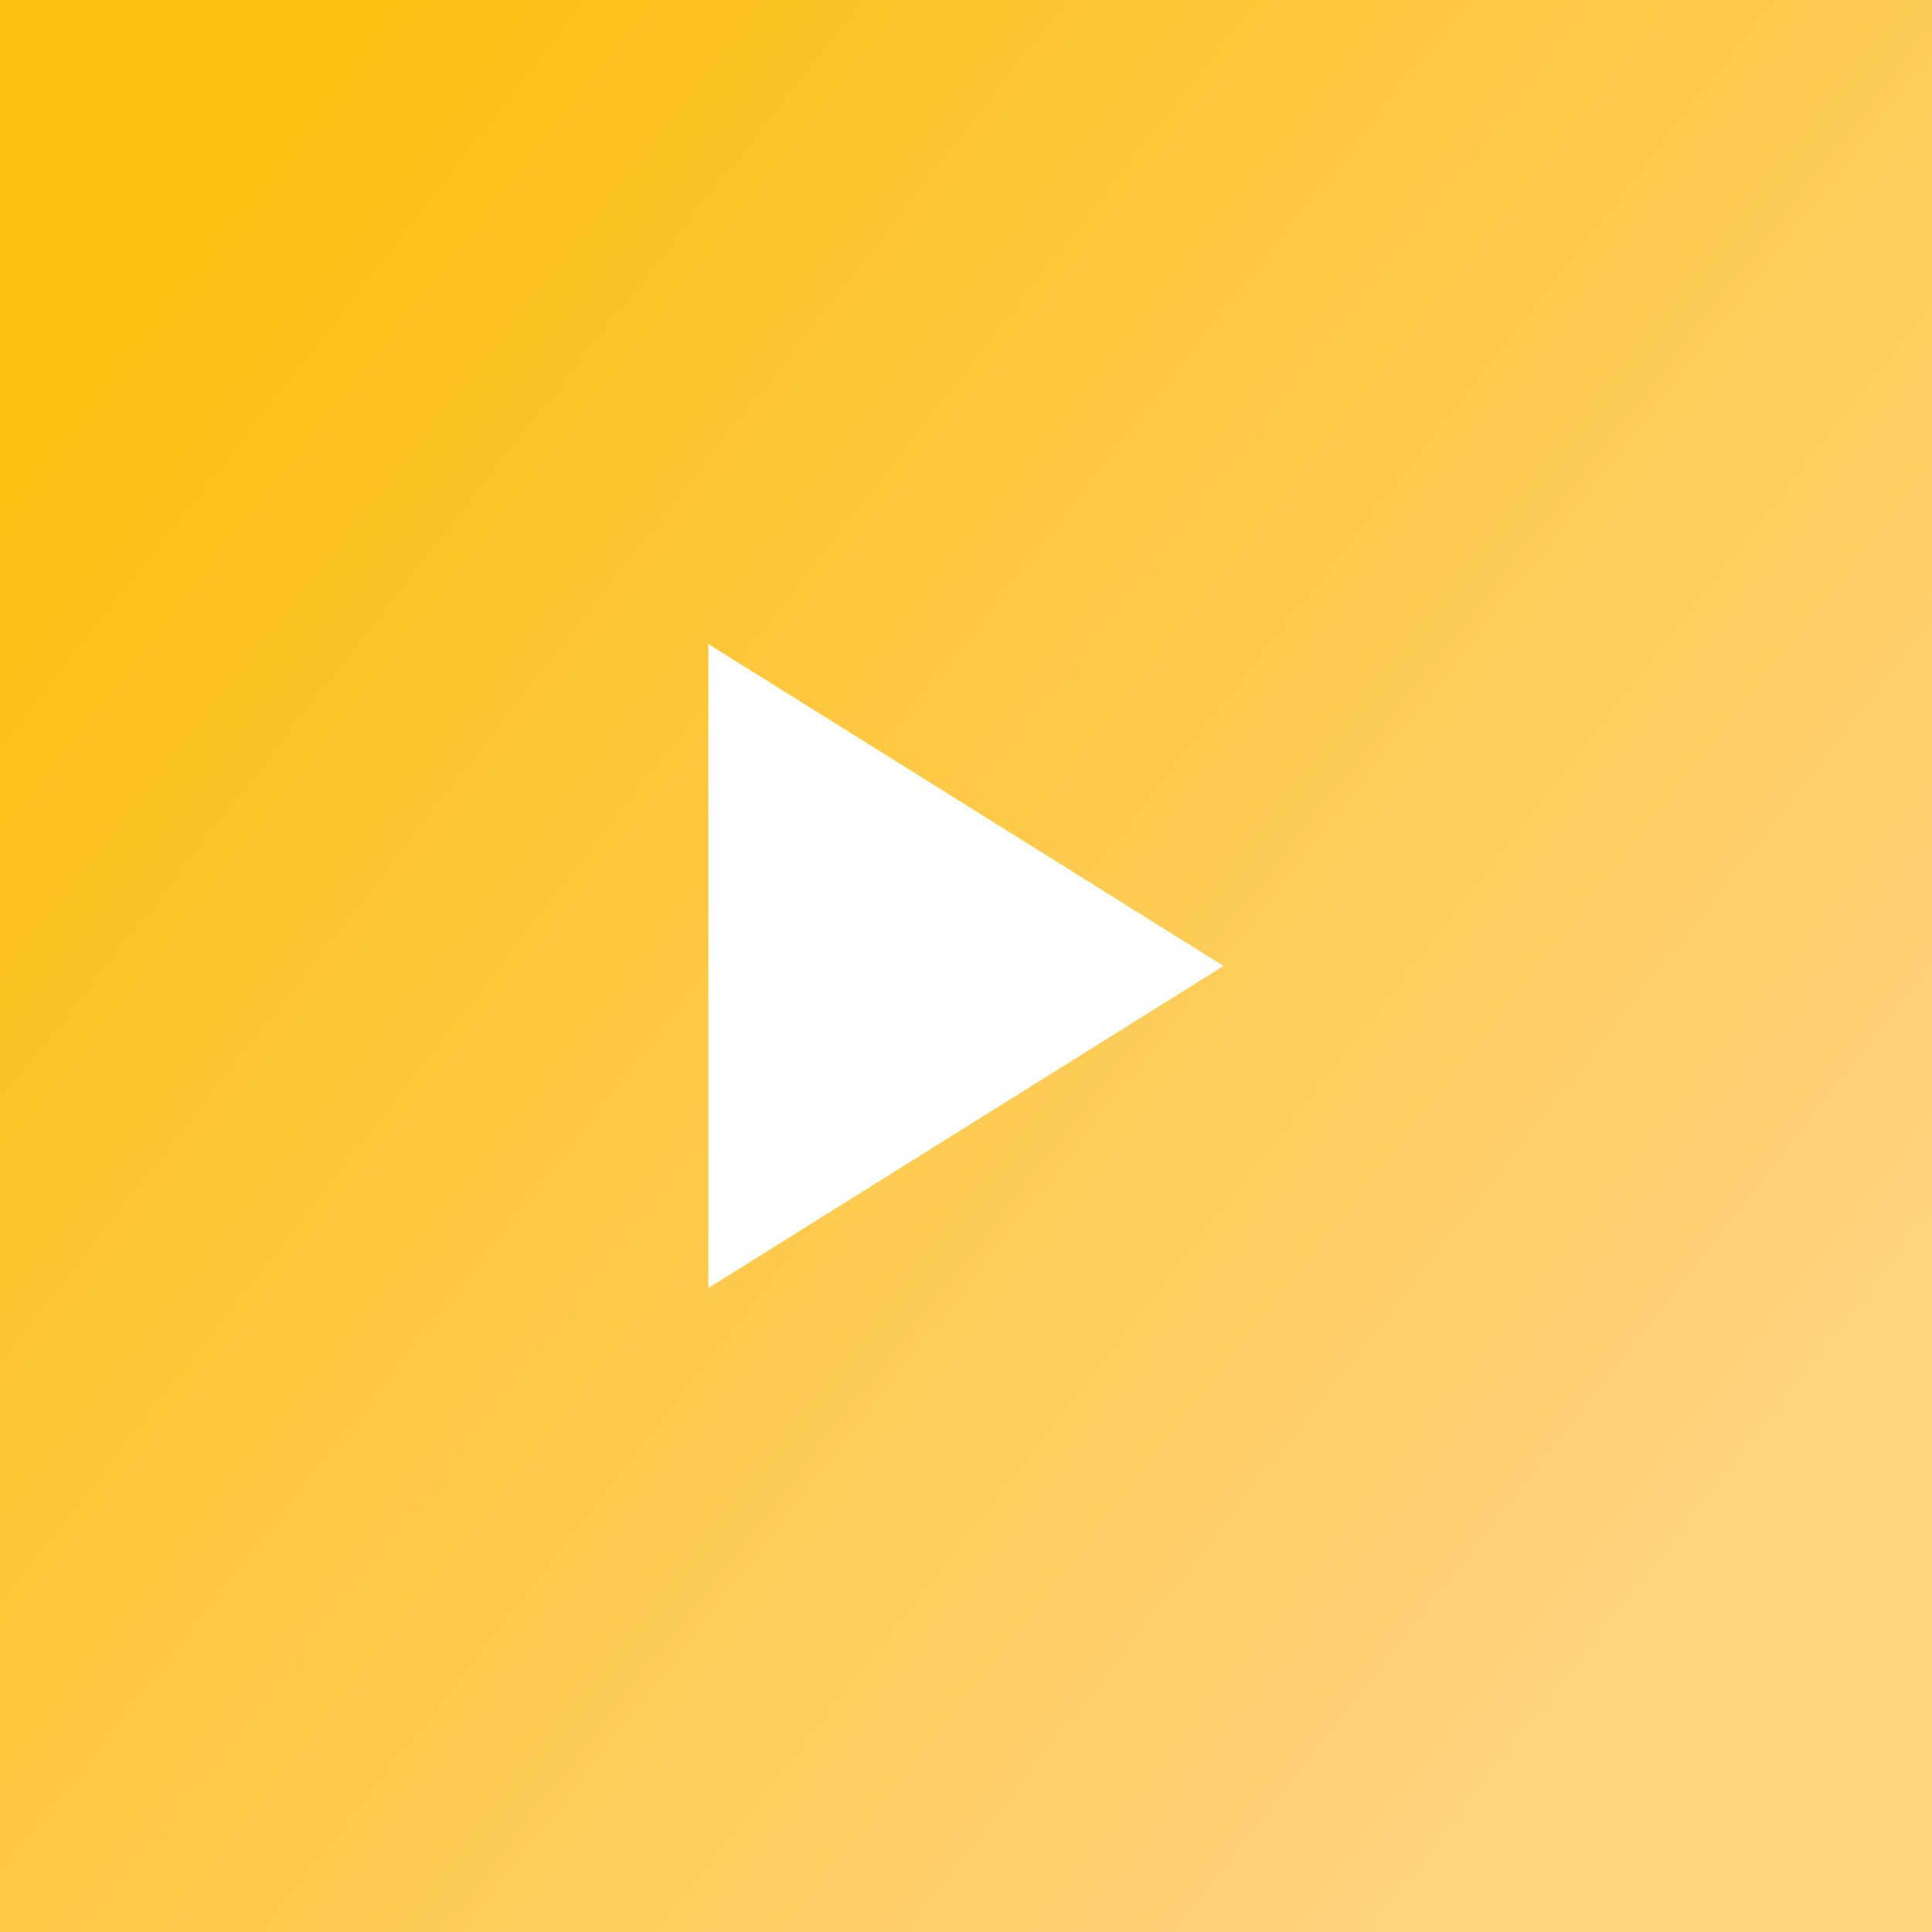 <svg xmlns="http://www.w3.org/2000/svg" width="60" height="60" viewBox="0 0 60 60" fill="none"><rect x="0" y="0" width="60" height="60" fill="#808080" stroke="none"/><g clip-path="url(#clip0_4119_18479)"><rect width="60" height="60" fill="#1D1A1A"></rect><rect width="60" height="60" fill="url(#paint0_linear_4119_18479)"></rect><path d="M22 40L38 30L22 20V40Z" fill="white"></path></g><defs><linearGradient id="paint0_linear_4119_18479" x1="-2.22103e-07" y1="16.174" x2="47.678" y2="53.514" gradientUnits="userSpaceOnUse"><stop stop-color="#FBC014"></stop><stop offset="1" stop-color="#FFD37F"></stop></linearGradient><clipPath id="clip0_4119_18479"><rect width="60" height="60" fill="white"></rect></clipPath></defs></svg>